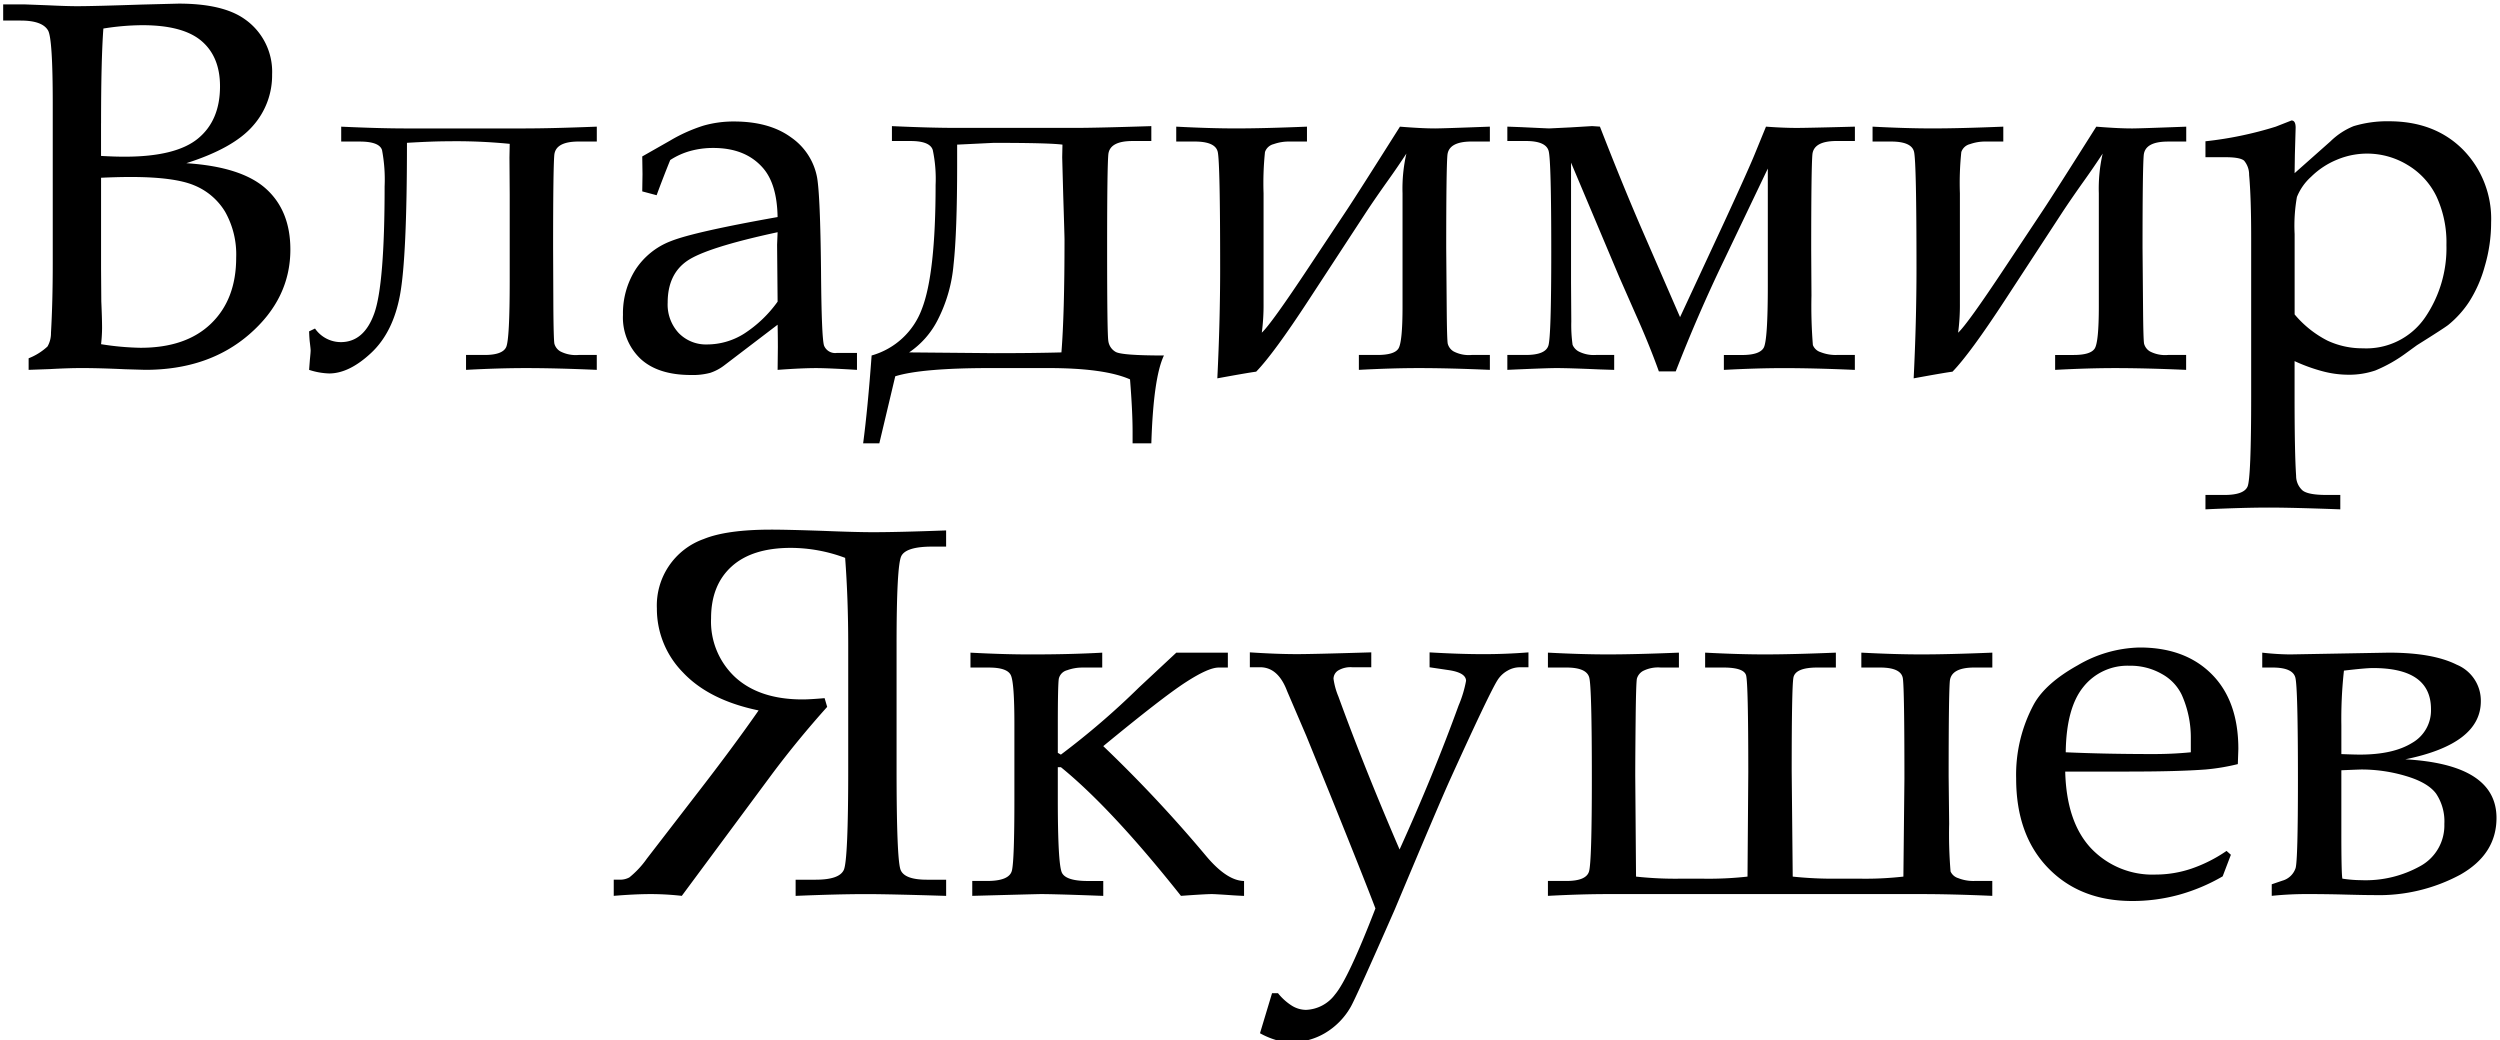 <?xml version="1.0" encoding="UTF-8"?> <svg xmlns="http://www.w3.org/2000/svg" width="423" height="176" viewBox="0 0 423 176"><defs><style> .cls-1 { fill-rule: evenodd; } </style></defs><path id="Владимир_Якушев" data-name="Владимир Якушев" class="cls-1" d="M42.76,21.332a12.846,12.846,0,0,0,3.281-8.725,10.843,10.843,0,0,0-4.65-9.378Q37.7,0.612,30.222.612l-6.345.163q-8.084.272-10.822,0.272-1.783,0-4.911-.152l-4-.152H0.538V3.48H3.493q3.693,0,4.65,1.695,0.782,1.434.782,12.3V44.547q0,6.606-.3,11.777a4.483,4.483,0,0,1-.587,2.3,10.125,10.125,0,0,1-3.194,2v1.956l3.607-.13q3.172-.174,5.346-0.174,3,0,7.345.2l3.433,0.1q10.691,0,17.623-6.023t6.932-14.331q0-6.567-4.129-10.286T31.525,27.613Q39.478,25.083,42.76,21.332ZM17.1,20.863q0-10.733.391-16.035a42.432,42.432,0,0,1,6.606-.565q6.866,0,10,2.673t3.129,7.67q0,5.78-3.738,8.843T21.095,26.512q-1.825,0-4-.13V20.863ZM17.27,55.5q0-1.564-.13-4.52L17.1,45.5V30.076q2.781-.13,5-0.13,7.388,0,10.756,1.412a10.925,10.925,0,0,1,5.237,4.476,14.685,14.685,0,0,1,1.869,7.757q0,7.04-4.237,11.147t-11.93,4.107a46.492,46.492,0,0,1-6.693-.608A25.31,25.31,0,0,0,17.27,55.5h0ZM88.936,21.732H68.684q-4.39,0-10.952-.3v2.52h3.129q3.346,0,3.781,1.454a26.83,26.83,0,0,1,.435,6.141q0,16.536-1.738,21.44t-5.693,4.9a5.328,5.328,0,0,1-4.346-2.3l-1,.478q0.044,1.261.13,1.912,0.13,1.087.13,1.3,0,0.348-.13,1.608L52.3,62.581a12.008,12.008,0,0,0,3.39.608q3.39,0,7.106-3.472t4.889-9.832q1.173-6.36,1.174-25.719,4.4-.261,7.015-0.261a91.867,91.867,0,0,1,10.369.434l-0.043,2.3,0.043,6.294v14.5q0,9.9-.587,11.264T81.983,60.06H78.853v2.52q5.639-.3,10.107-0.3,5.075,0,12.015.3V60.06H97.889a5.674,5.674,0,0,1-3.086-.608,2.159,2.159,0,0,1-1-1.3q-0.13-.695-0.174-5.947L93.586,41.961q0-13.412.2-15.712t4.107-2.3h3.086v-2.52q-7.693.3-12.039,0.3h0Zm22.165,11.3q1.043-2.846,2.3-5.954a12.177,12.177,0,0,1,3.39-1.532,14.476,14.476,0,0,1,3.912-.511q5.475,0,8.431,3.433,2.346,2.738,2.434,8.257Q117.4,39.241,113.513,40.8a12.41,12.41,0,0,0-6,4.838,13.839,13.839,0,0,0-2.107,7.657,9.625,9.625,0,0,0,2.955,7.4q2.955,2.754,8.562,2.755a11.357,11.357,0,0,0,3.259-.369,8.08,8.08,0,0,0,2.39-1.281l9-6.86q0.042,1.911.043,3.777l-0.043,3.864q4.085-.3,6.519-0.3,1.954,0,6.91.3V59.713h-3.39a2.02,2.02,0,0,1-2.173-1.215q-0.435-1.215-.522-12.892-0.13-12.371-.652-15.5a10.587,10.587,0,0,0-4.411-6.858q-3.672-2.691-9.67-2.692a18.53,18.53,0,0,0-5.15.7,26.91,26.91,0,0,0-5.628,2.52l-4.737,2.694,0.044,3-0.044,2.912Zm20.383,8.382,0.087,9.625a20.9,20.9,0,0,1-5.672,5.42,11.774,11.774,0,0,1-6.236,1.821,6.421,6.421,0,0,1-4.825-1.929,7.07,7.07,0,0,1-1.868-5.138q0-4.769,3.259-7.045t15.342-4.878Zm65.451,18.734q-7.128,0-8.171-.61a2.493,2.493,0,0,1-1.238-1.873q-0.2-1.263-.2-15.726,0-13.461.2-15.769t4.106-2.309h3.173v-2.52q-9.387.3-12.951,0.3h-19.9q-4.519,0-11.039-.3v2.52h3.173q3.26,0,3.737,1.525a23.611,23.611,0,0,1,.479,5.924q0,15.029-2.326,20.975a12.727,12.727,0,0,1-8.5,7.863q-0.653,8.969-1.434,14.862h2.738l2.694-11.342q4.476-1.391,16.124-1.391h9.779q9.474,0,13.82,1.912,0.433,5.432.434,8.822v2h3.173q0.348-11.136,2.13-14.862h0ZM179.724,26.605q0,0.044.174,6.447,0.218,6.927.218,7.493,0,12.59-.522,19.081-4.563.13-11.3,0.13l-14.472-.13a14.584,14.584,0,0,0,4.868-5.554,25.25,25.25,0,0,0,2.651-9.3q0.608-5.532.608-16.9v-3.4l6.172-.3q9.387,0,11.647.3Zm63.148-4.873q-2.3,0-6-.3Q229.69,32.8,227.906,35.493l-6.4,9.638q-6.444,9.725-8.011,11.157a35.31,35.31,0,0,0,.3-4.905V32.717a50.989,50.989,0,0,1,.239-6.988,2.056,2.056,0,0,1,1.478-1.346,7.639,7.639,0,0,1,2.542-.434h3.086v-2.52q-7.331.3-12.015,0.3-4.382,0-10.106-.3v2.52h3.129q3.477,0,3.89,1.736t0.412,19.752q0,8.9-.478,18.579,5.2-.955,6.57-1.128,2.959-3.038,8.966-12.242L231.215,35.8q1.522-2.3,3.656-5.3,1.524-2.127,3.09-4.515a26.54,26.54,0,0,0-.652,6.728V51.857q0,6.034-.695,7.119T233.05,60.06h-3.129v2.52q5.693-.3,10.126-0.3,5.085,0,12.039.3V60.06H249a5.554,5.554,0,0,1-3.064-.608,2.172,2.172,0,0,1-.978-1.3q-0.13-.695-0.174-5.9L244.7,41.961q0-13.368.2-15.69T249,23.948h3.086v-2.52q-7.911.3-9.214,0.3h0Zm61.12-.087q-2.268,0-5.187-.217l-1.779,4.35q-1.042,2.61-5.339,11.919l-7.421,15.965-6.432-14.791q-3.3-7.612-7.126-17.444-1.217-.087-1.346-0.087-0.043,0-3.645.217-3.558.174-3.6,0.174-0.174,0-4.731-.217l-2.343-.087v2.433h3.129q3.432,0,3.868,1.719t0.435,17.077q0,14.184-.478,15.794t-3.825,1.61h-3.129v2.52q6.692-.3,8.3-0.3,2.087,0,7.345.228,2.3,0.075,2.433.076V60.06h-3.085a5.608,5.608,0,0,1-2.869-.566,2.284,2.284,0,0,1-1.086-1.153,24.165,24.165,0,0,1-.218-3.937l-0.043-6.569V27.518l8.124,19.272,2.737,6.221q2.346,5.221,4,9.831h2.851q3.775-9.7,8.159-18.793l7.423-15.53v19.8q0,9.311-.7,10.529t-3.651,1.218h-3.085v2.52q5.66-.3,10.1-0.3,5.138,0,12.063.3V60.06h-3.086a6.844,6.844,0,0,1-2.716-.479,2.035,2.035,0,0,1-1.3-1.2,82.615,82.615,0,0,1-.239-8.376l-0.044-7.657q0-13.879.2-16.185t4.107-2.306h3.086V21.428q-8.109.218-9.851,0.217h0Zm56.7,0.087q-2.305,0-6-.3-7.183,11.375-8.968,14.066l-6.4,9.638q-6.442,9.725-8.01,11.157a35.31,35.31,0,0,0,.3-4.905V32.717a50.806,50.806,0,0,1,.239-6.988,2.056,2.056,0,0,1,1.477-1.346,7.644,7.644,0,0,1,2.543-.434h3.085v-2.52q-7.331.3-12.014,0.3-4.383,0-10.107-.3v2.52h3.129q3.477,0,3.89,1.736t0.413,19.752q0,8.9-.478,18.579,5.194-.955,6.57-1.128,2.96-3.038,8.966-12.242l9.7-14.847q1.522-2.3,3.656-5.3,1.522-2.127,3.09-4.515a26.54,26.54,0,0,0-.652,6.728V51.857q0,6.034-.7,7.119t-3.563,1.085h-3.13v2.52q5.694-.3,10.127-0.3,5.085,0,12.038.3V60.06H366.82a5.556,5.556,0,0,1-3.064-.608,2.17,2.17,0,0,1-.977-1.3q-0.13-.695-0.174-5.9l-0.087-10.287q0-13.368.2-15.69t4.107-2.322h3.086v-2.52q-7.911.3-9.213,0.3h0Zm27.6,4.476,0.13-4.606q0-1.216-.7-1.217l-2.659,1.043a62.067,62.067,0,0,1-11.9,2.477V26.6h3.389q2.478,0,3.151.587a3.681,3.681,0,0,1,.848,2.412q0.347,3.781.347,10.734V67.013q0,13.862-.608,15.3t-3.955,1.434h-3.172v2.433q6.531-.3,10.755-0.3,3.831,0,12.061.3V83.744h-2.347q-3.086,0-4.041-.761a3.294,3.294,0,0,1-1.087-2.455q-0.261-3.868-.261-13.3V61.1a28.961,28.961,0,0,0,4.731,1.717,17.091,17.091,0,0,0,4.3.587,13.776,13.776,0,0,0,4.623-.717,24.518,24.518,0,0,0,5.316-3.02l1.737-1.26q4.643-2.911,5.3-3.433a17.25,17.25,0,0,0,3.515-3.889,21.887,21.887,0,0,0,2.648-6,26.181,26.181,0,0,0,1.085-7.453A16.713,16.713,0,0,0,416.719,25.3q-4.776-4.78-12.5-4.78a19.577,19.577,0,0,0-5.99.826,12.086,12.086,0,0,0-3.906,2.564l-6.077,5.389Zm-0.044,13.341a27.791,27.791,0,0,1,.391-6.214,9.2,9.2,0,0,1,2.386-3.411,13.567,13.567,0,0,1,4.36-2.89,13.15,13.15,0,0,1,12,.891,12.552,12.552,0,0,1,4.881,5.345,18.479,18.479,0,0,1,1.67,8.192,20.8,20.8,0,0,1-3.644,12.3,12.057,12.057,0,0,1-10.5,5.171,13.911,13.911,0,0,1-5.987-1.3,17.765,17.765,0,0,1-5.554-4.433V39.549ZM115.555,113.772a15.329,15.329,0,0,1-4.411-10.82A11.931,11.931,0,0,1,119.076,91.2q3.888-1.586,11.408-1.586,2.737,0,9,.217,5.39,0.218,8.258.217,4.258,0,12.342-.3v2.738h-2.346q-4.434,0-5.237,1.608t-0.8,15.079v20.9q0,15.513.695,17.143t4.433,1.63h3.259v2.737q-9.779-.3-13.516-0.3-4.737,0-11.951.3v-2.737H138q4.041,0,4.78-1.673t0.739-17.014V109.166q0-7.864-.521-14.775A26.417,26.417,0,0,0,133.83,92.7q-6.562,0-10.039,3.151t-3.477,8.756a12.853,12.853,0,0,0,4.107,10q4.107,3.738,11.365,3.737,1.216,0,3.738-.217l0.434,1.478q-4.911,5.475-9.213,11.211L115.36,151.579a47.248,47.248,0,0,0-5.215-.3q-2.7,0-6.3.3v-2.737h1.13a3.224,3.224,0,0,0,1.521-.391,15.5,15.5,0,0,0,2.955-3.173l8.345-10.82q6.3-8.126,10.56-14.254Q119.966,118.467,115.555,113.772Zm63.951,16.036q8.552,6.953,20.312,21.771,4.165-.3,5.208-0.3,0.606,0,3.733.218,1.475,0.086,1.735.086v-2.52q-2.9-.043-6.415-4.223a227.881,227.881,0,0,0-17.407-18.594q10.022-8.256,13.9-10.775t5.619-2.52h1.562v-2.521h-8.722l-6.293,5.867a131.8,131.8,0,0,1-13.235,11.385l-0.52-.3v-4.563q0-7.04.173-8a1.92,1.92,0,0,1,1.391-1.412,7.5,7.5,0,0,1,2.651-.456h3.3v-2.521q-5.355.3-12.149,0.3-4.528,0-10.146-.3v2.521h3.129q3.129,0,3.716,1.325t0.587,8.192V135.37q0,10.127-.413,11.907t-4.194,1.782h-2.521v2.52q11.148-.3,11.583-0.3,2.046,0,8.23.218,2.265,0.086,2.352.086v-2.52H184.07q-3.695,0-4.389-1.391t-0.7-12.3v-5.562h0.52Zm36.354,46.15a9.1,9.1,0,0,0,2.585.392,11.2,11.2,0,0,0,5.734-1.543,12.1,12.1,0,0,0,4.345-4.412q0.869-1.478,7.472-16.514,7.485-17.84,9.312-21.877,6.657-14.671,8.048-16.886a4.688,4.688,0,0,1,1.695-1.629,4.161,4.161,0,0,1,2.043-.586h1.521v-2.52q-3.825.3-7.605,0.3-4,0-9.126-.3v2.52l3.216,0.478q2.955,0.435,2.955,1.823a19.718,19.718,0,0,1-1.26,4.167q-4.255,11.725-9.986,24.361-5.958-13.809-10.352-25.88a12.042,12.042,0,0,1-.826-3,1.679,1.679,0,0,1,.761-1.389,4.074,4.074,0,0,1,2.412-.565h3.216v-2.52q-9.861.3-12.554,0.3-3.476,0-7.993-.3v2.52h1.739q3.042,0,4.563,4.03l3.259,7.6,4.042,9.943q5.734,14.2,7.647,19.237-4.611,11.934-6.831,14.548a6.412,6.412,0,0,1-4.917,2.613,4.6,4.6,0,0,1-2.393-.706,9.557,9.557,0,0,1-2.35-2.119h-1l-2.042,6.78A13.49,13.49,0,0,0,215.86,175.958Zm60.824-44.695q0-3.081.065-9.419t0.218-7.031a2.185,2.185,0,0,1,1.021-1.28,5.626,5.626,0,0,1,3-.586h3.085v-2.521q-7.344.3-12.038,0.3-4.39,0-10.126-.3v2.521h3.129q3.432,0,3.868,1.714t0.434,17.036q0,14.151-.478,15.756t-3.824,1.606h-3.129v2.52q5.69-.3,10.12-0.3h53.034q5.125,0,12.032.3v-2.52h-3.042a6.87,6.87,0,0,1-2.717-.477,2.078,2.078,0,0,1-1.3-1.129,76.518,76.518,0,0,1-.239-8.073l-0.087-7.987q0-13.8.2-16.124t4.151-2.322h3.042v-2.521q-7.345.3-12.039,0.3-4.391,0-10.126-.3v2.521H318.1q3.606,0,3.868,1.866t0.26,16.971l-0.174,16.537a57.8,57.8,0,0,1-7.6.347h-3.346a64.81,64.81,0,0,1-7.78-.347l-0.174-17.795q0-14.064.283-15.821t4.063-1.758h3.129v-2.521q-7.374.3-12.014,0.3-4.425,0-10.107-.3v2.521h3.086q3.477,0,3.846,1.324t0.37,16.384l-0.131,17.666a59.58,59.58,0,0,1-7.823.347h-3.216a62.067,62.067,0,0,1-7.823-.347Zm83.6-.716q8.244,0,12.889-.348a35.861,35.861,0,0,0,5.468-.913l0.087-2.564q0-8.125-4.5-12.645t-12.19-4.52a21.5,21.5,0,0,0-10.474,3q-5.389,3-7.388,6.518a25.138,25.138,0,0,0-3.043,12.646q0,9.561,5.411,15.144t14.233,5.585a29.781,29.781,0,0,0,7.867-1.043,31.283,31.283,0,0,0,7.431-3.129l1.391-3.651-0.737-.651a24.442,24.442,0,0,1-5.945,3,18.93,18.93,0,0,1-6.032,1,14.31,14.31,0,0,1-10.935-4.433q-4.166-4.432-4.383-12.993h10.849Zm-7.763-14.341a9.535,9.535,0,0,1,7.779-3.563,10.651,10.651,0,0,1,5.52,1.412,7.91,7.91,0,0,1,3.346,3.542,17.716,17.716,0,0,1,1.521,7.257v2.433q-3.042.3-6.3,0.3-8.128,0-14.864-.3Q349.61,119.771,352.522,116.206Zm31.987-3.259q3.432,0,3.868,1.714T388.811,132q0,13.411-.391,14.866a3.275,3.275,0,0,1-2.26,2.148l-1.782.608v1.955a57.647,57.647,0,0,1,6-.3q3.347,0,6.475.087,3.39,0.087,4.868.087a29.059,29.059,0,0,0,14.581-3.468q6.1-3.468,6.106-9.58,0-9.059-15.428-9.927,12.777-2.608,12.777-9.828a6.579,6.579,0,0,0-4.064-6.175q-4.063-2.044-11.495-2.045l-16.689.3a44.571,44.571,0,0,1-4.737-.3v2.521h1.739Zm17.008,0.087q9.807,0,9.807,6.953a6.328,6.328,0,0,1-3.2,5.714q-3.2,1.978-8.826,1.977-0.96,0-3.138-.086v-4.781a74.767,74.767,0,0,1,.436-9.343q3.662-.433,4.925-0.434h0ZM396.156,140.8V130.329q3.093-.131,3.442-0.13a26.213,26.213,0,0,1,7.472,1.1q3.724,1.1,5.119,2.985a8.436,8.436,0,0,1,1.395,5.125,7.83,7.83,0,0,1-3.966,7.073,18.986,18.986,0,0,1-10.107,2.444,21.731,21.731,0,0,1-3.18-.26q-0.176-.779-0.175-7.872h0Z"></path></svg> 